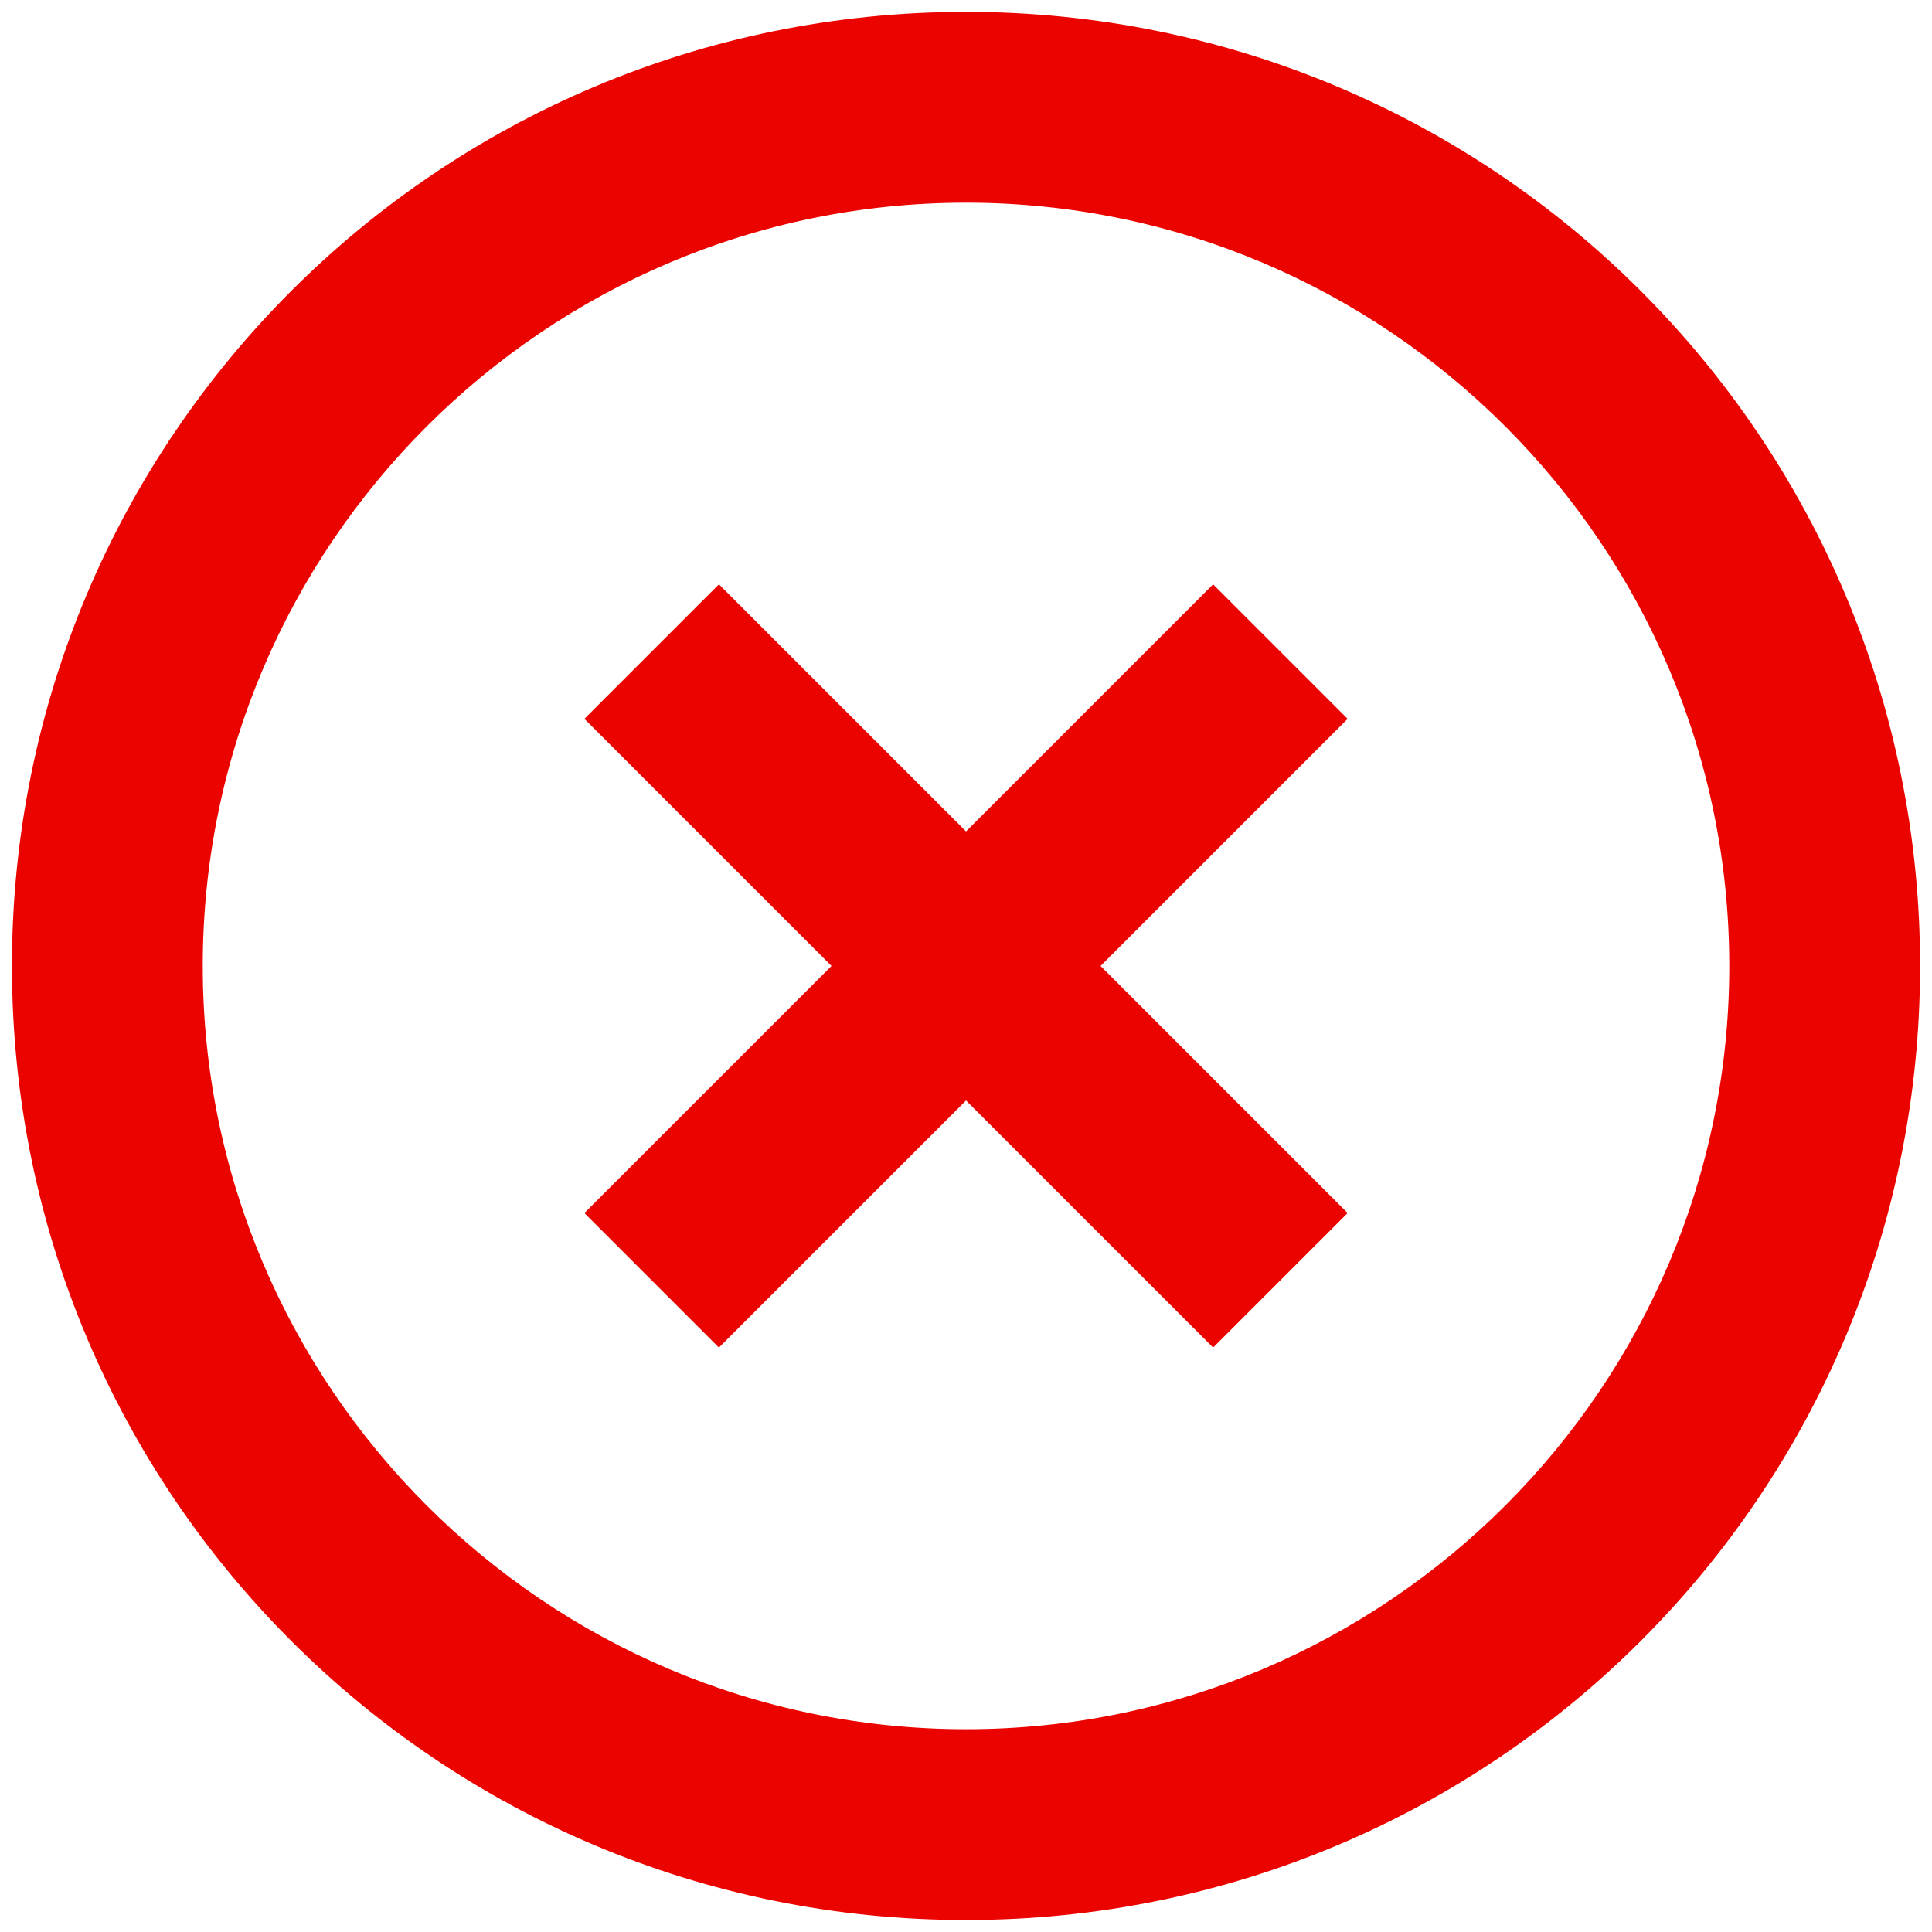 <svg width="54" height="54" viewBox="0 0 54 54" fill="none" xmlns="http://www.w3.org/2000/svg">
<path d="M33.907 16.332L27.001 23.239L20.094 16.332L16.334 20.092L23.241 26.999L16.334 33.905L20.094 37.665L27.001 30.759L33.907 37.665L37.667 33.905L30.761 26.999L37.667 20.092L33.907 16.332ZM27.001 0.332C12.254 0.332 0.334 12.252 0.334 26.999C0.334 41.745 12.254 53.665 27.001 53.665C41.747 53.665 53.667 41.745 53.667 26.999C53.667 12.252 41.747 0.332 27.001 0.332ZM27.001 48.332C15.241 48.332 5.667 38.759 5.667 26.999C5.667 15.239 15.241 5.665 27.001 5.665C38.761 5.665 48.334 15.239 48.334 26.999C48.334 38.759 38.761 48.332 27.001 48.332Z" fill="#EB0300"/>
</svg>
